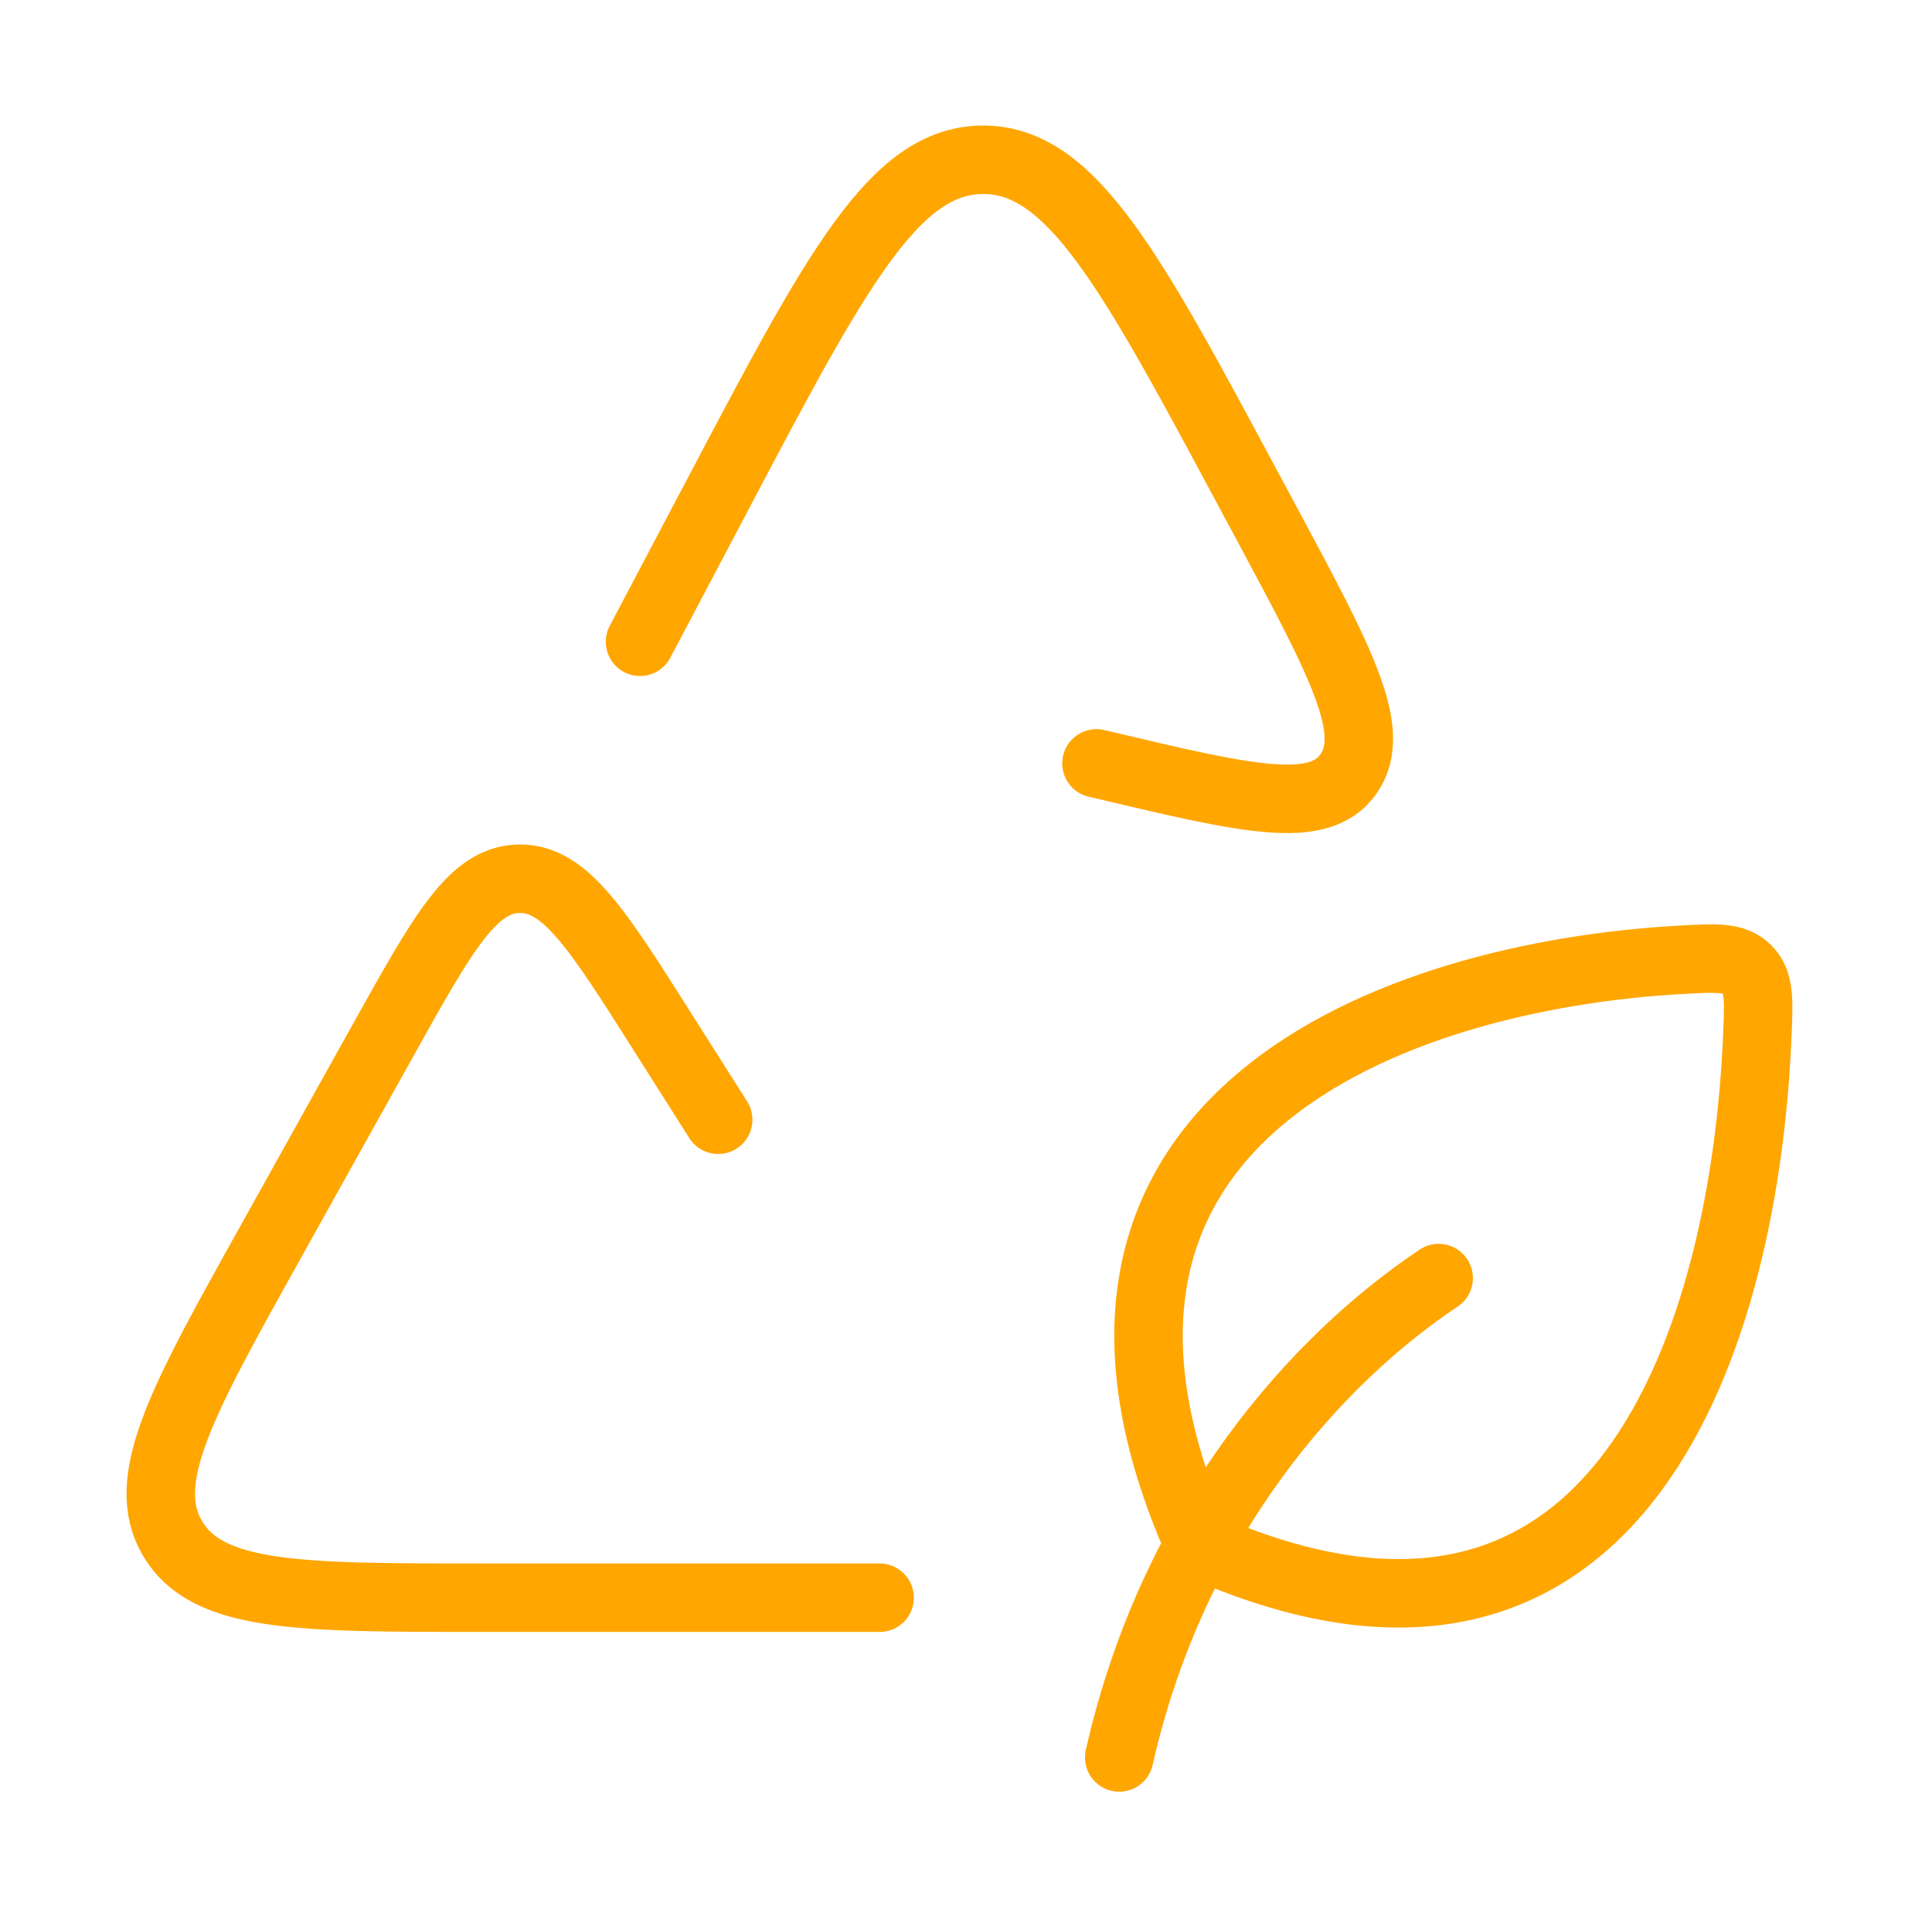 <?xml version="1.0" encoding="UTF-8"?>
<svg xmlns="http://www.w3.org/2000/svg" width="127" height="126" viewBox="0 0 127 126" fill="none">
  <path d="M94.571 83.995C86.697 89.245 77.162 99.629 73.572 115.5M57.822 105H31.682C19.68 105 13.68 105 11.364 101.141C9.054 97.288 11.952 92.101 17.733 81.727L25.23 68.276C29.114 61.32 31.047 57.834 34.086 57.75C37.126 57.666 39.258 61.036 43.526 67.778L47.211 73.589M42.072 42.178L47.279 32.314C54.944 17.787 58.782 10.521 64.605 10.5C70.432 10.479 74.317 17.713 82.076 32.188L83.363 34.582C88.177 43.559 90.587 48.053 88.655 50.846C86.723 53.639 81.987 52.516 72.506 50.269L72.075 50.169M78.822 101.519C66.389 73.558 91.469 64.124 110.552 63.074C112.862 62.947 114.012 62.885 114.836 63.703C115.666 64.517 115.619 65.683 115.519 68.008C114.731 87.35 106.799 113.962 78.822 101.519Z" stroke="#FFA600" stroke-width="4.5" stroke-linecap="round" stroke-linejoin="round"></path>
</svg>
